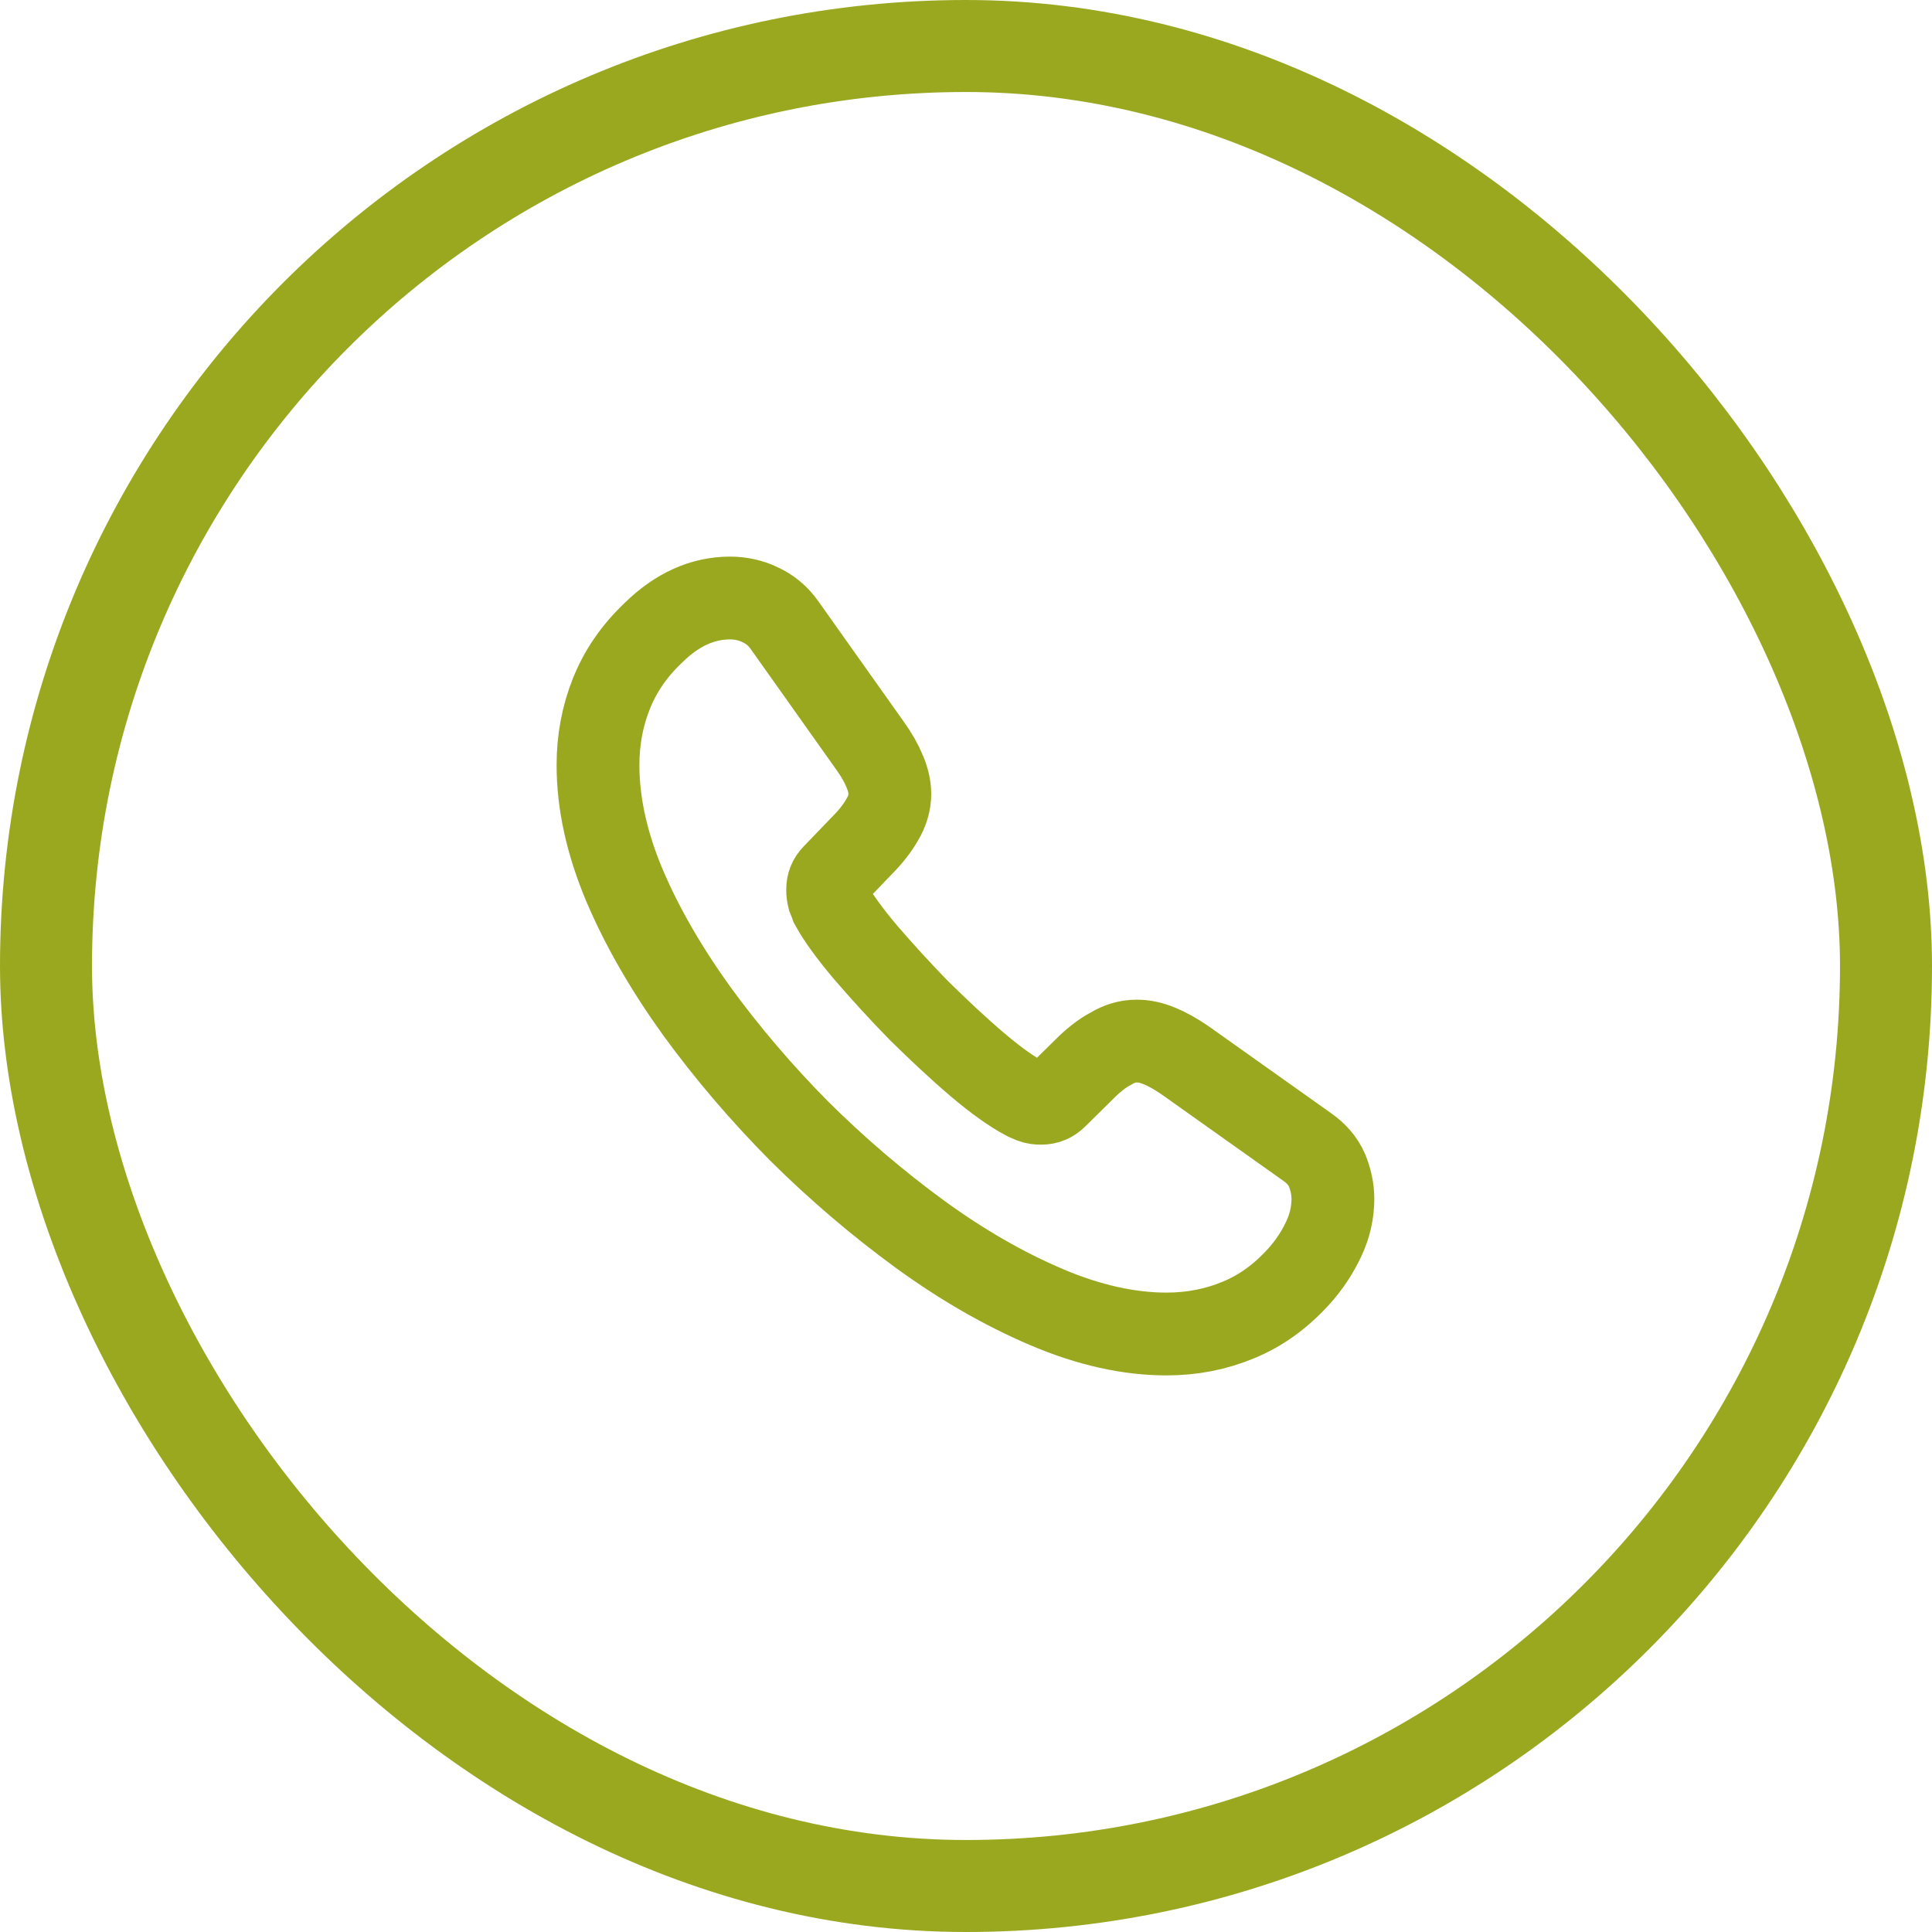 <svg width="42" height="42" viewBox="0 0 42 42" fill="none" xmlns="http://www.w3.org/2000/svg">
<rect x="1" y="1" width="40" height="40" rx="20" stroke="#9AA820" stroke-width="2"/>
<path d="M28.976 26.064C28.976 26.352 28.912 26.648 28.776 26.936C28.64 27.224 28.464 27.496 28.232 27.752C27.84 28.184 27.408 28.496 26.92 28.696C26.44 28.896 25.92 29 25.36 29C24.544 29 23.672 28.808 22.752 28.416C21.832 28.024 20.912 27.496 20 26.832C19.08 26.16 18.208 25.416 17.376 24.592C16.552 23.76 15.808 22.888 15.144 21.976C14.488 21.064 13.96 20.152 13.576 19.248C13.192 18.336 13 17.464 13 16.632C13 16.088 13.096 15.568 13.288 15.088C13.48 14.6 13.784 14.152 14.208 13.752C14.72 13.248 15.28 13 15.872 13C16.096 13 16.32 13.048 16.52 13.144C16.728 13.24 16.912 13.384 17.056 13.592L18.912 16.208C19.056 16.408 19.16 16.592 19.232 16.768C19.304 16.936 19.344 17.104 19.344 17.256C19.344 17.448 19.288 17.64 19.176 17.824C19.072 18.008 18.92 18.2 18.728 18.392L18.12 19.024C18.032 19.112 17.992 19.216 17.992 19.344C17.992 19.408 18 19.464 18.016 19.528C18.04 19.592 18.064 19.64 18.08 19.688C18.224 19.952 18.472 20.296 18.824 20.712C19.184 21.128 19.568 21.552 19.984 21.976C20.416 22.4 20.832 22.792 21.256 23.152C21.672 23.504 22.016 23.744 22.288 23.888C22.328 23.904 22.376 23.928 22.432 23.952C22.496 23.976 22.56 23.984 22.632 23.984C22.768 23.984 22.872 23.936 22.96 23.848L23.568 23.248C23.768 23.048 23.96 22.896 24.144 22.8C24.328 22.688 24.512 22.632 24.712 22.632C24.864 22.632 25.024 22.664 25.2 22.736C25.376 22.808 25.56 22.912 25.76 23.048L28.408 24.928C28.616 25.072 28.76 25.24 28.848 25.44C28.928 25.64 28.976 25.84 28.976 26.064Z" stroke="#9AA820" stroke-width="1.8" stroke-miterlimit="10"/>
</svg>
